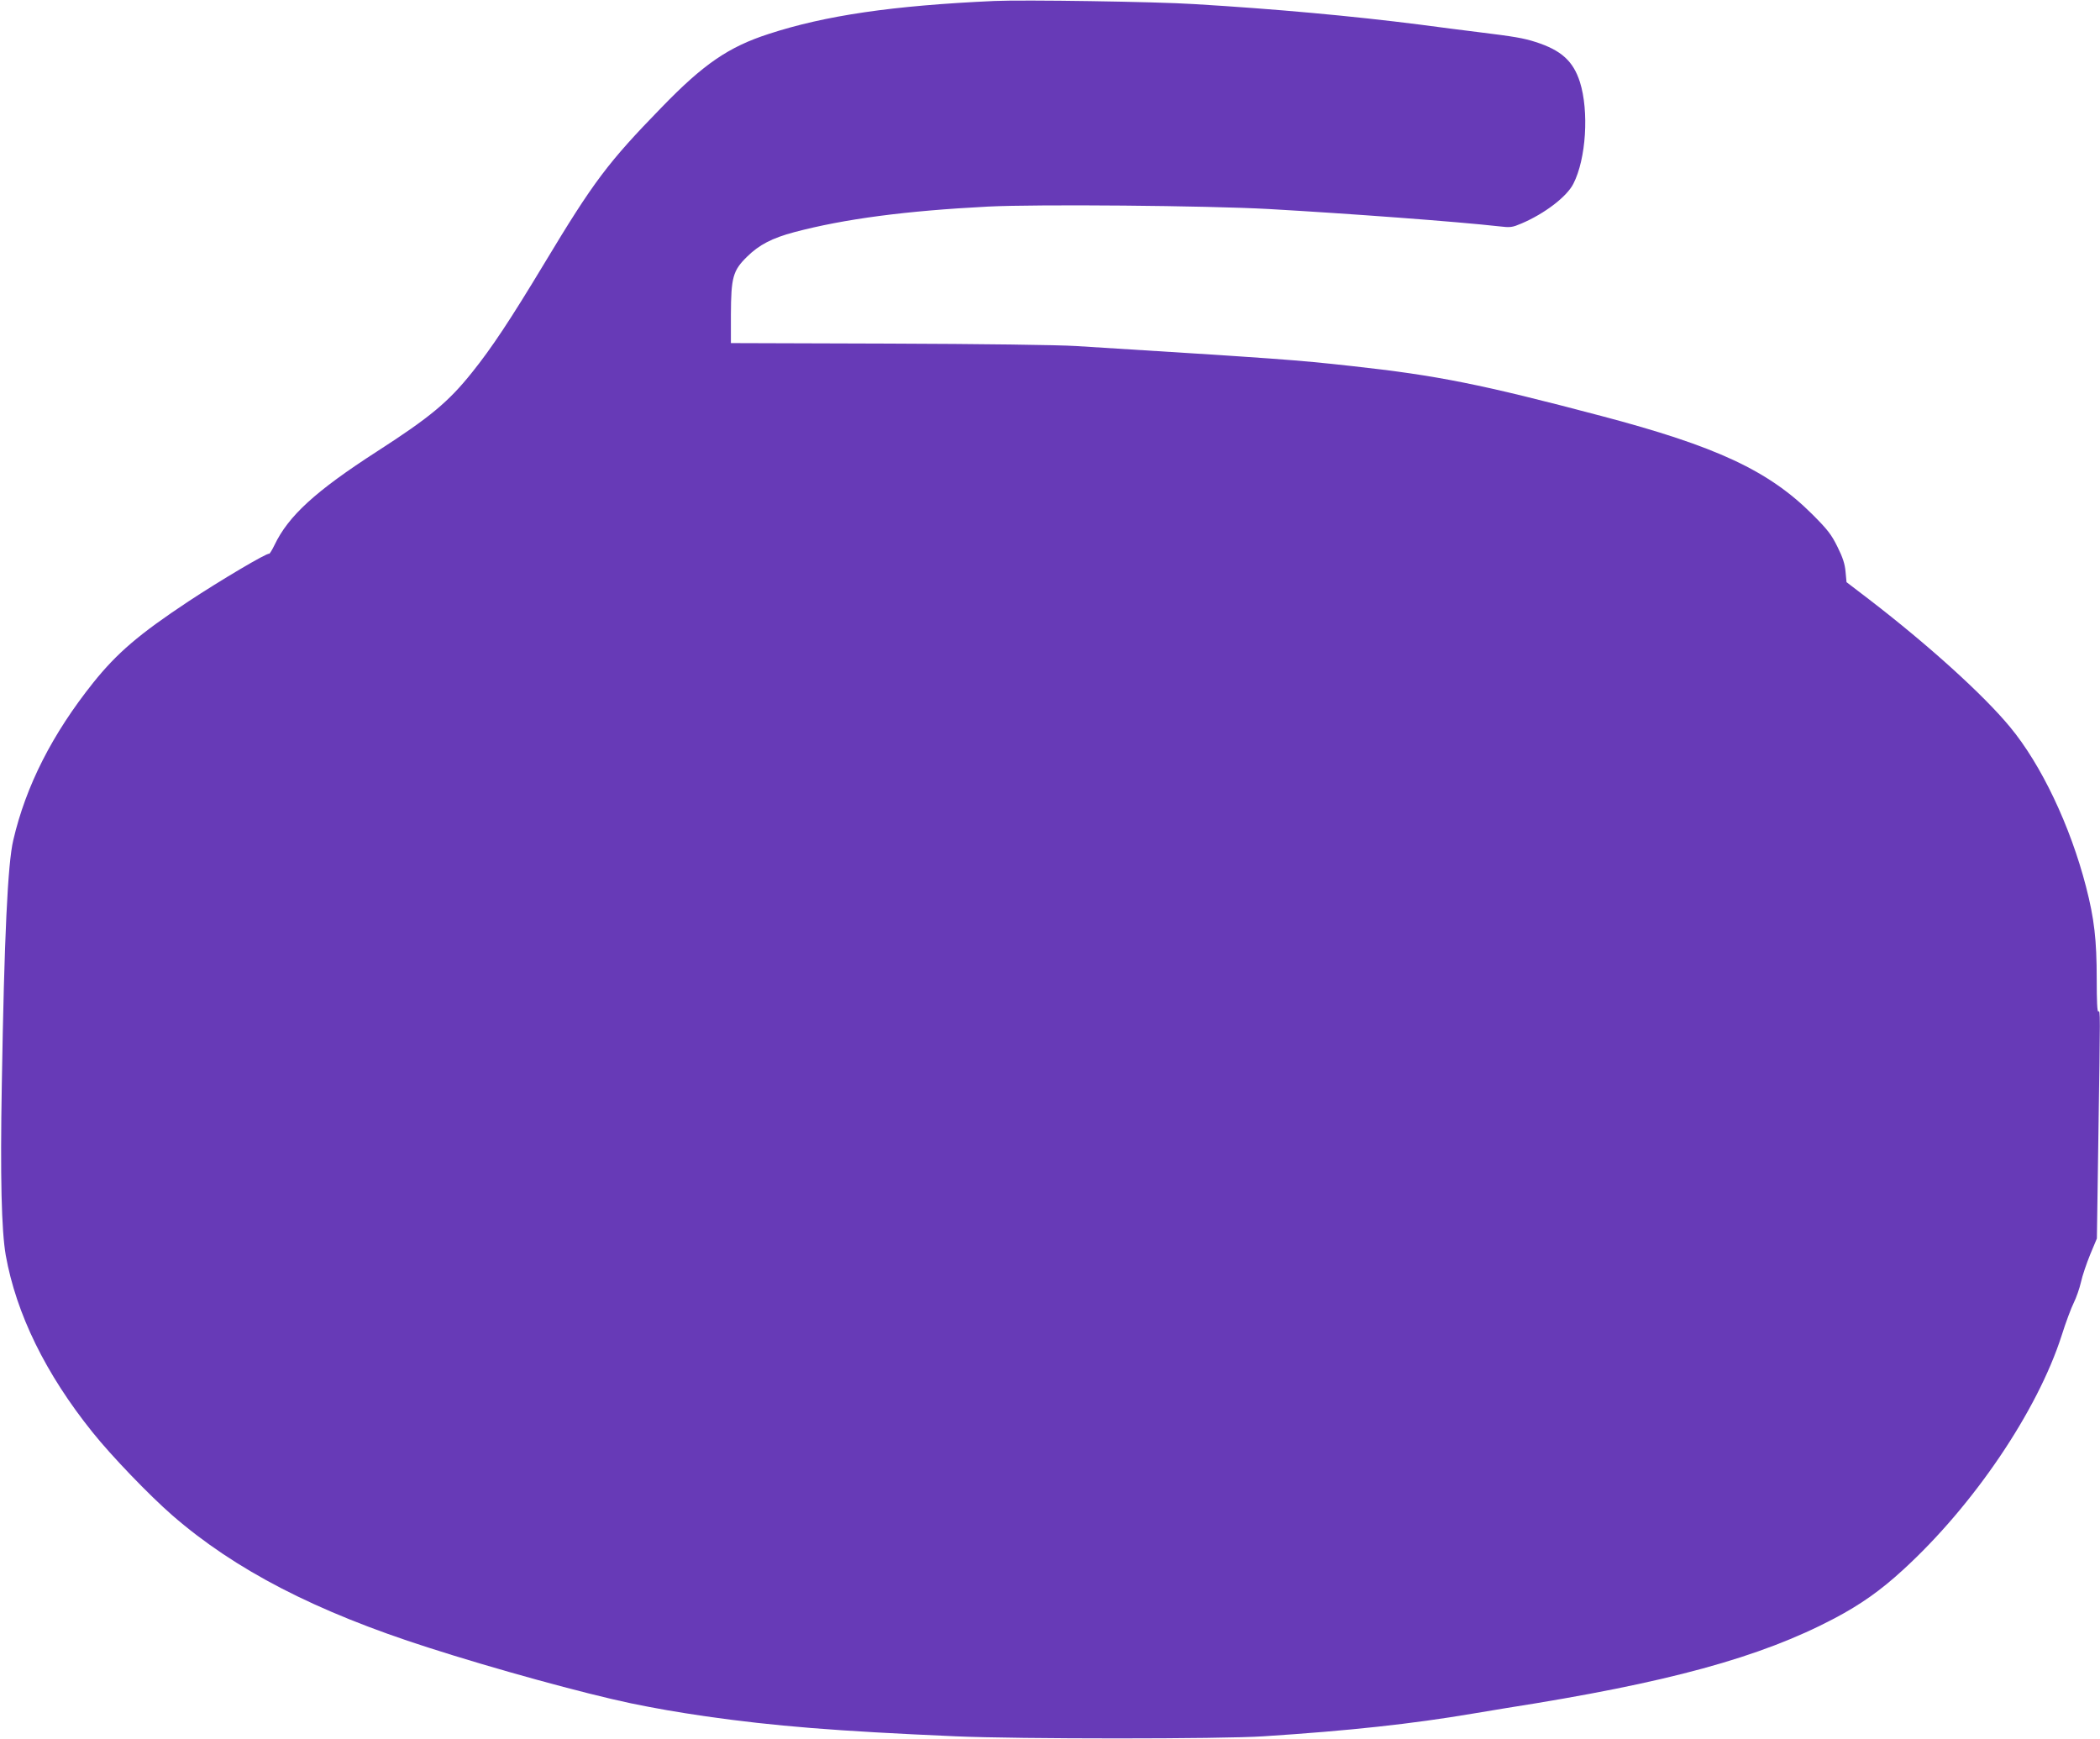 <?xml version="1.0" standalone="no"?>
<!DOCTYPE svg PUBLIC "-//W3C//DTD SVG 20010904//EN"
 "http://www.w3.org/TR/2001/REC-SVG-20010904/DTD/svg10.dtd">
<svg version="1.0" xmlns="http://www.w3.org/2000/svg"
 width="1280pt" height="1060pt" viewBox="0 0 1280 1060"
 preserveAspectRatio="xMidYMid meet">
<g transform="translate(0,1060) scale(0.1,-0.1)"
fill="#673ab7" stroke="none">
<path d="M6060 10594 c-619 -28 -1029 -88 -1375 -201 -244 -79 -396 -183 -650
-445 -331 -340 -416 -453 -720 -958 -205 -340 -319 -512 -438 -660 -144 -180
-256 -273 -577 -480 -377 -243 -542 -394 -627 -572 -15 -31 -30 -55 -33 -53
-12 7 -297 -162 -491 -290 -302 -200 -436 -315 -581 -496 -249 -312 -410 -628
-487 -959 -34 -143 -55 -588 -70 -1490 -10 -567 -2 -889 24 -1040 64 -357 243
-723 529 -1079 116 -145 347 -385 486 -506 382 -332 872 -586 1560 -806 404
-130 946 -279 1236 -340 156 -32 277 -53 454 -79 422 -60 791 -90 1525 -122
382 -17 1622 -17 1875 0 527 34 908 76 1275 138 83 14 175 29 205 34 984 154
1548 308 2000 546 161 85 283 171 420 297 430 393 819 969 966 1427 25 80 59
170 74 200 15 30 35 87 44 126 8 38 34 114 56 168 l41 98 9 611 c12 785 12
779 0 772 -7 -4 -10 65 -10 199 0 237 -15 368 -65 561 -96 372 -273 745 -464
975 -161 195 -497 499 -856 775 l-140 107 -6 64 c-4 47 -17 87 -49 151 -37 75
-59 104 -154 199 -267 266 -584 414 -1286 599 -734 194 -1000 247 -1520 304
-344 38 -428 44 -1680 122 -109 7 -577 13 -1145 15 l-960 3 0 173 c1 228 12
269 99 354 73 72 152 113 287 149 306 81 678 130 1182 156 300 15 1334 6 1712
-15 492 -28 1149 -77 1398 -105 75 -9 84 -7 141 17 141 60 276 163 316 242 78
152 96 442 40 620 -41 128 -114 194 -270 244 -75 24 -128 33 -355 61 -66 8
-223 28 -350 45 -417 53 -877 95 -1375 125 -235 15 -1045 27 -1220 19z"/>
</g>
</svg>
